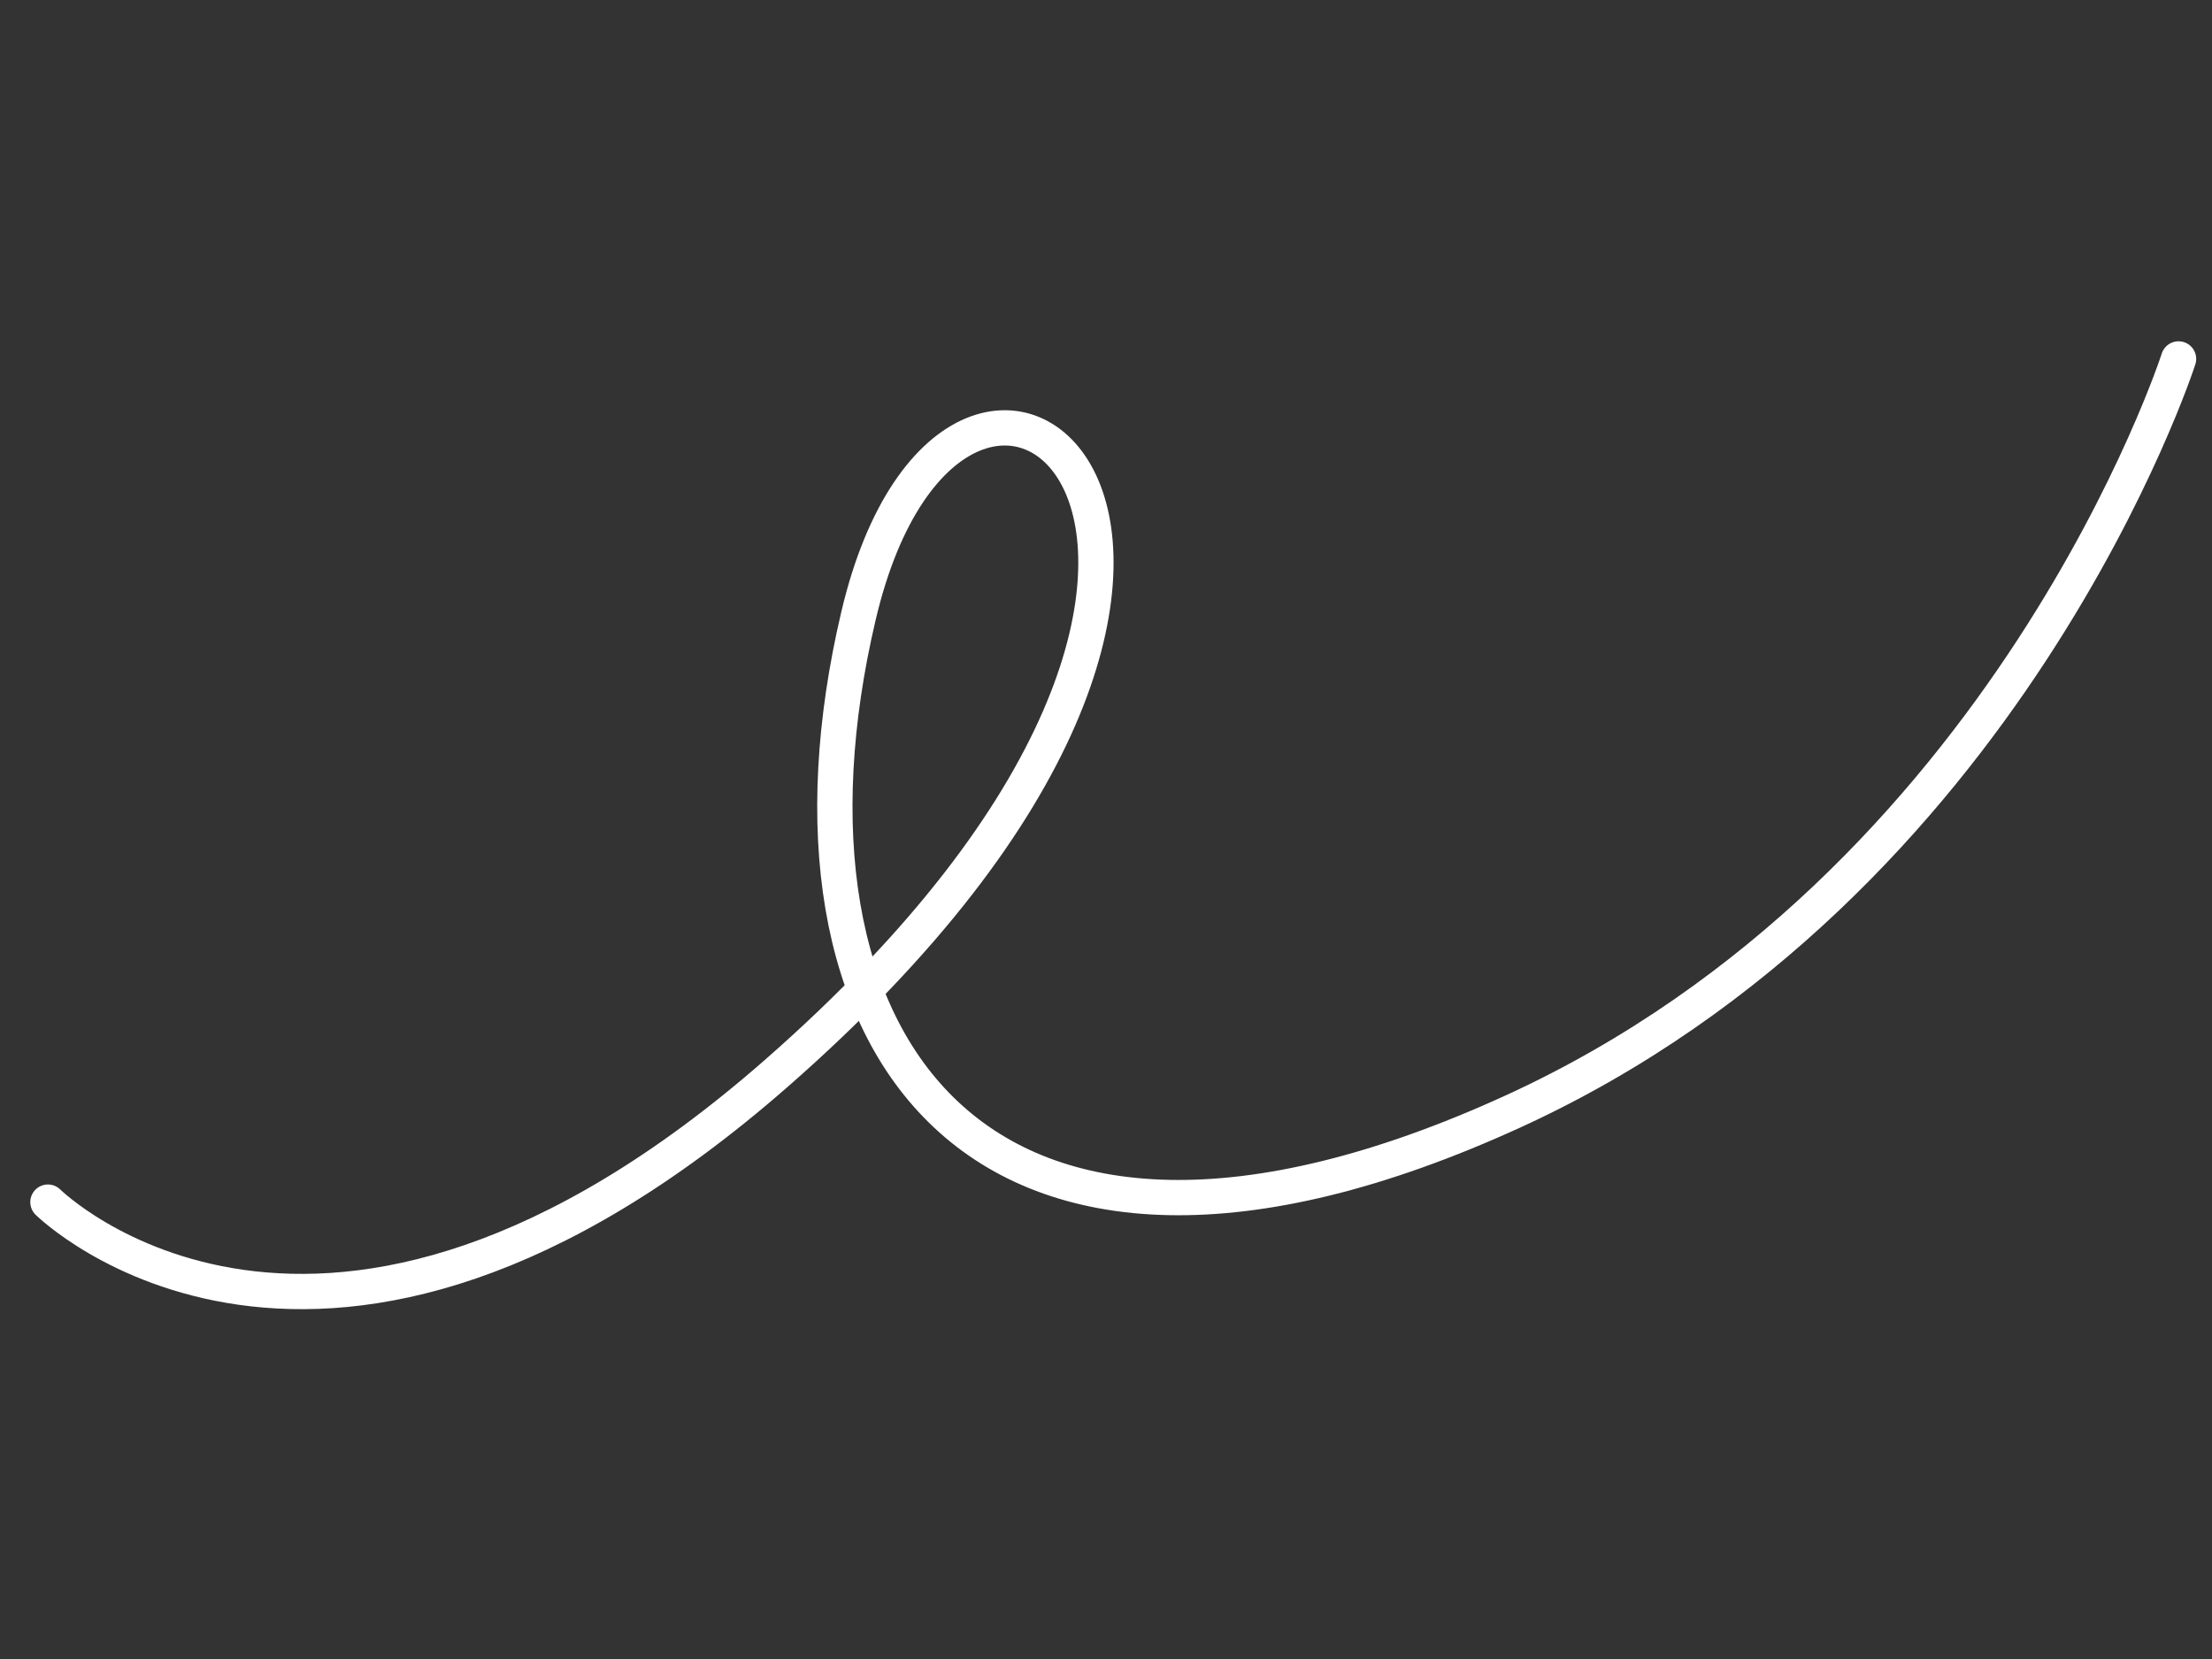 <?xml version="1.0" encoding="UTF-8"?> <svg xmlns="http://www.w3.org/2000/svg" xmlns:xlink="http://www.w3.org/1999/xlink" id="Ebene_1" data-name="Ebene 1" viewBox="0 0 84 63"><rect x="0" y="0" width="84" height="63" fill="#333333" stroke="none"/><defs><style> .cls-1 { clip-path: url(#clippath); } .cls-2 { stroke-width: 0px; } .cls-2, .cls-3 { fill: none; } .cls-3 { stroke: #fff; stroke-linecap: round; stroke-linejoin: round; stroke-width: 1.34px; } </style><clipPath id="clippath"><rect class="cls-2" width="84" height="63"></rect></clipPath></defs><g class="cls-1"><path class="cls-3" d="M1.82,45.65s10.36,10.26,27.66-4.89c23.04-20.17,6.89-33.41,3.12-17.37-3.78,16.05,4.37,28.18,24.85,18.82,18.85-8.62,25.28-28.58,25.28-28.58"></path></g></svg> 